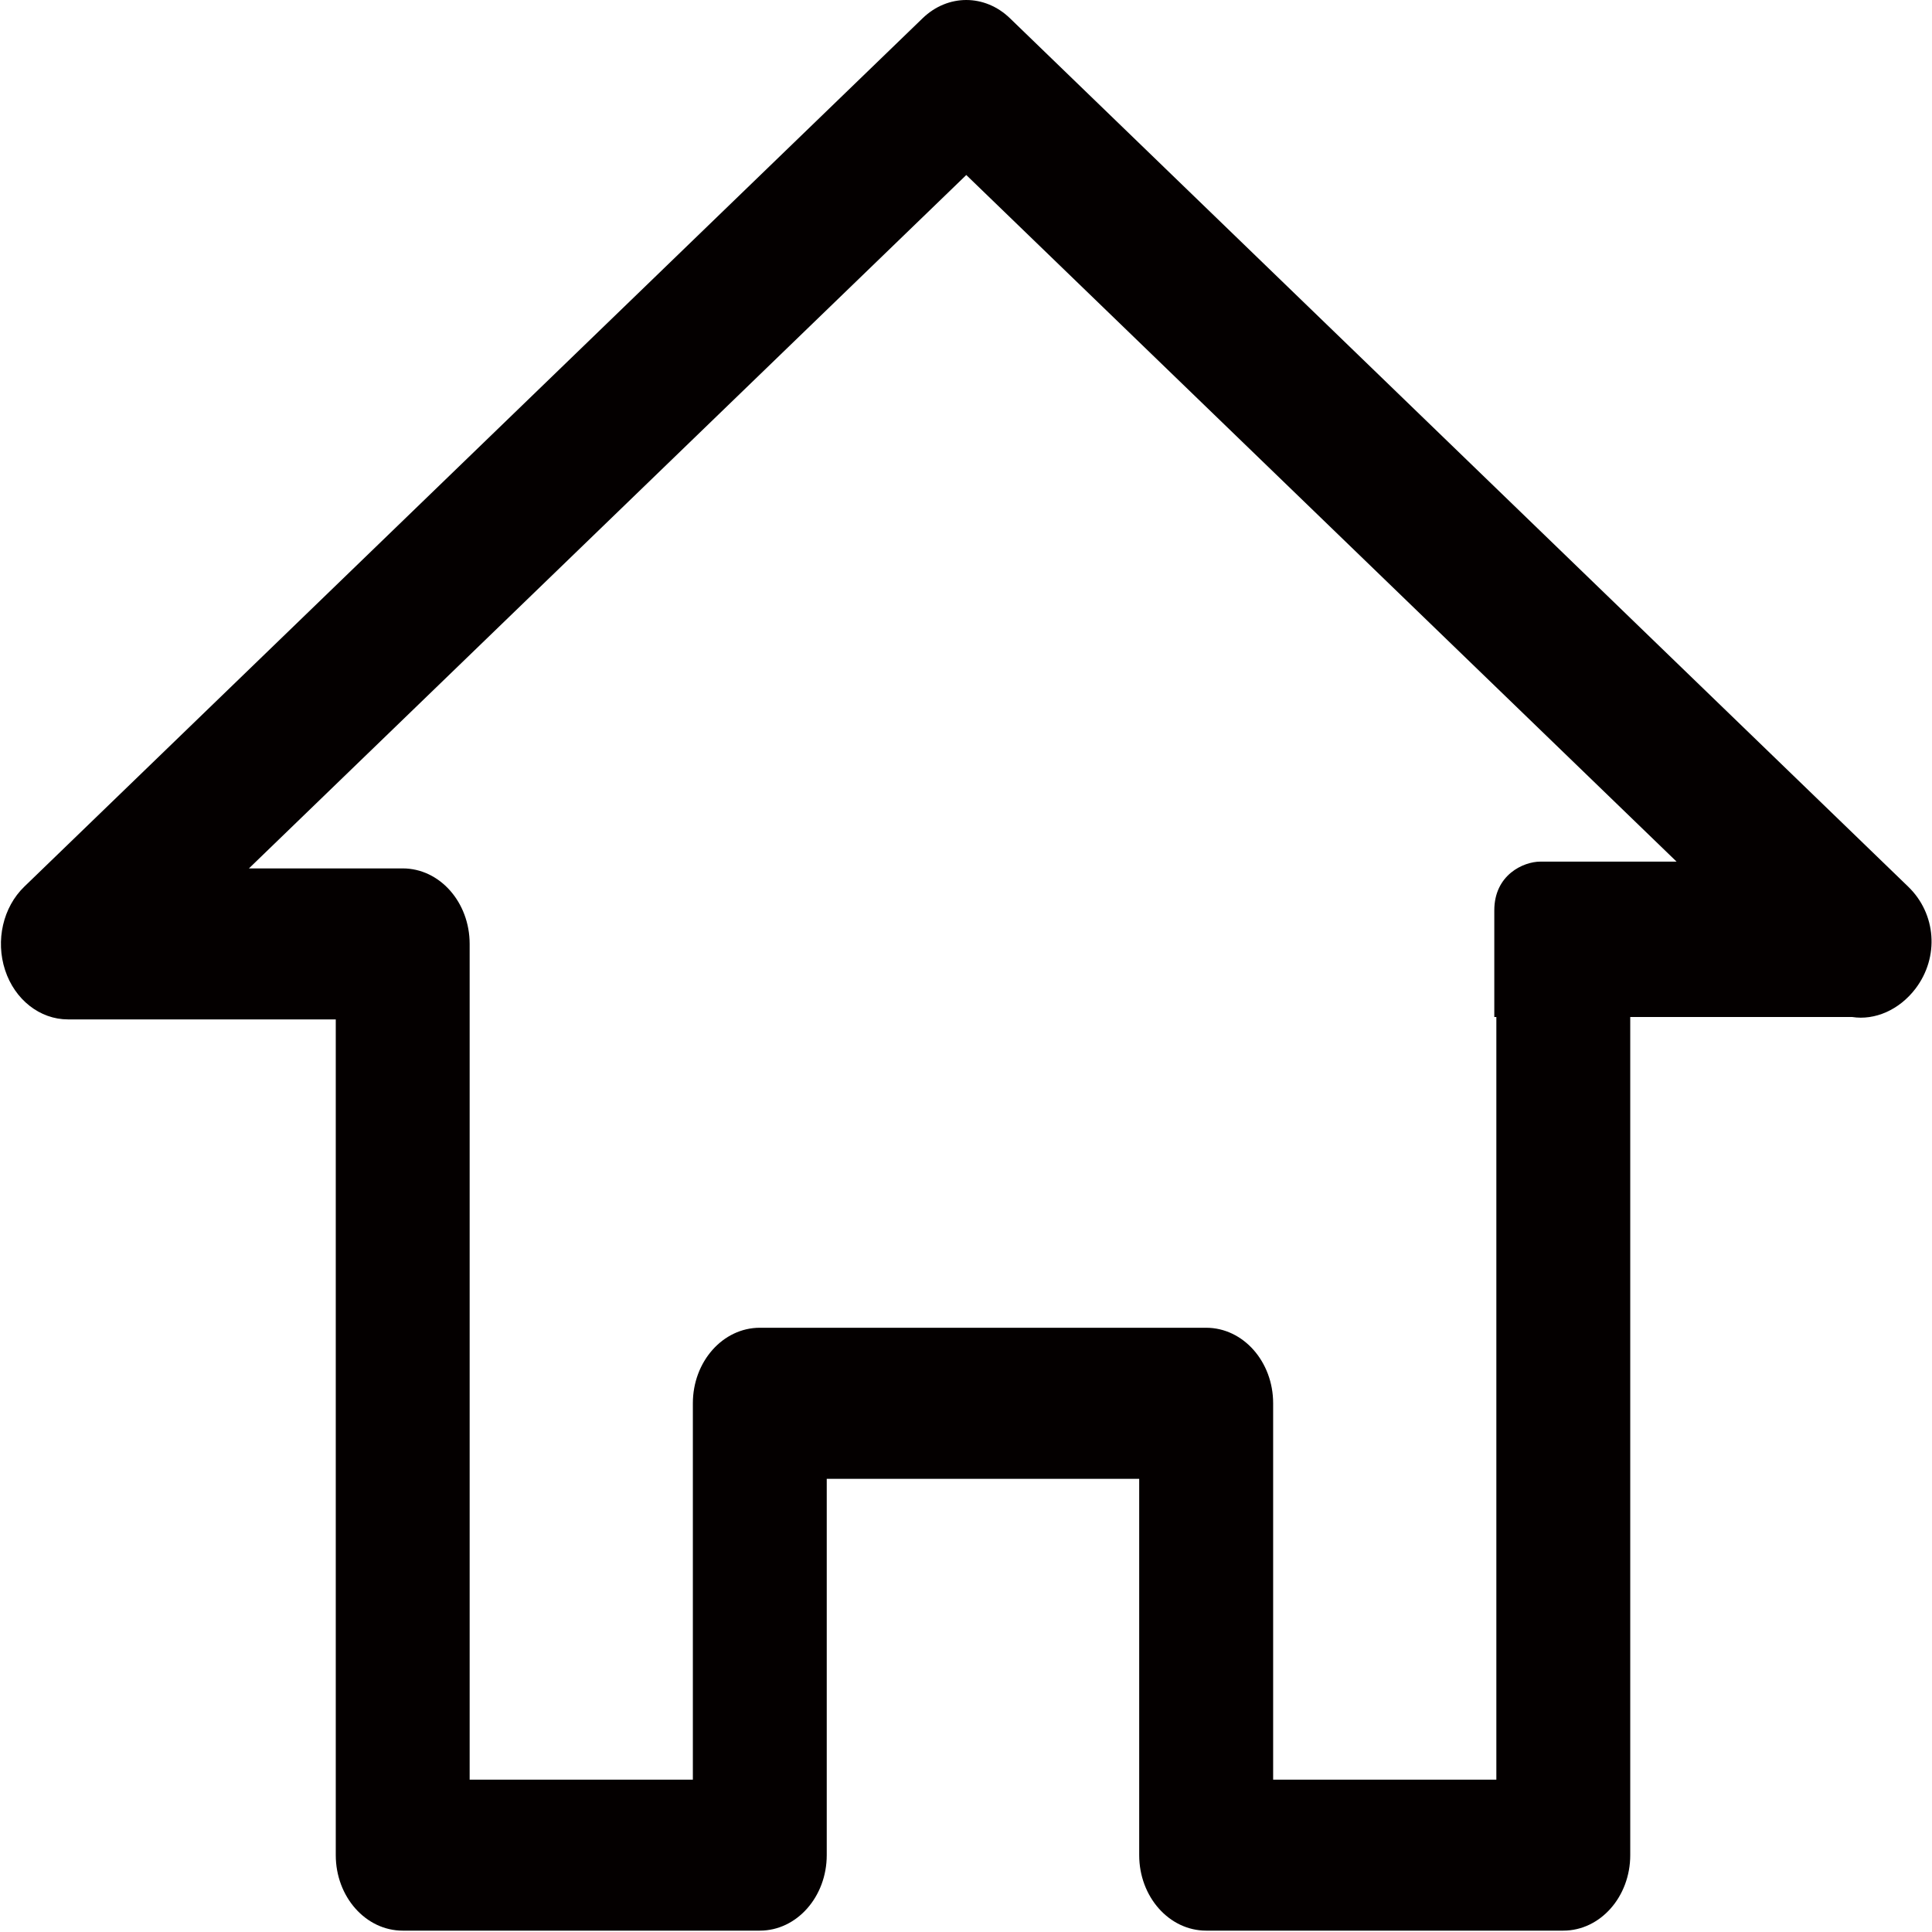 <?xml version="1.0" standalone="no"?><!DOCTYPE svg PUBLIC "-//W3C//DTD SVG 1.1//EN" "http://www.w3.org/Graphics/SVG/1.1/DTD/svg11.dtd"><svg t="1760678941064" class="icon" viewBox="0 0 1024 1024" version="1.1" xmlns="http://www.w3.org/2000/svg" p-id="4553" xmlns:xlink="http://www.w3.org/1999/xlink" width="32" height="32"><path d="M1011.365 469.929L535.257 9.64c-13.323-12.849-32.891-12.849-46.214 0L12.9 469.929c-11.297 10.888-15.349 28.529-10.202 44.243 5.147 15.717 18.477 26.131 33.311 26.131h141.955v442.944c0 22.099 15.902 40.03 35.47 40.03h189.295c19.568 0 35.463-17.931 35.463-40.03V783.804h165.606v199.443c0 22.099 15.905 40.03 35.501 40.03h189.265c19.599 0 35.497-17.931 35.497-40.03V539.03H981.66c12.068 1.89 24.971-3.738 33.57-14.991 12.74-16.761 11.031-39.74-3.865-54.111z m-218.267 473.318h-118.304v-199.473c0-22.103-15.895-40.034-35.494-40.034H402.726c-19.602 0-35.497 17.931-35.497 40.034v199.473H248.925v-442.941c0-22.106-15.864-40.034-35.494-40.034H131.941L512.148 92.757l376.472 363.92h-72.216c-8.882 0-24.395 6.938-24.395 25.844v56.509h1.088v404.217z" fill="#040000" p-id="4554"></path></svg>